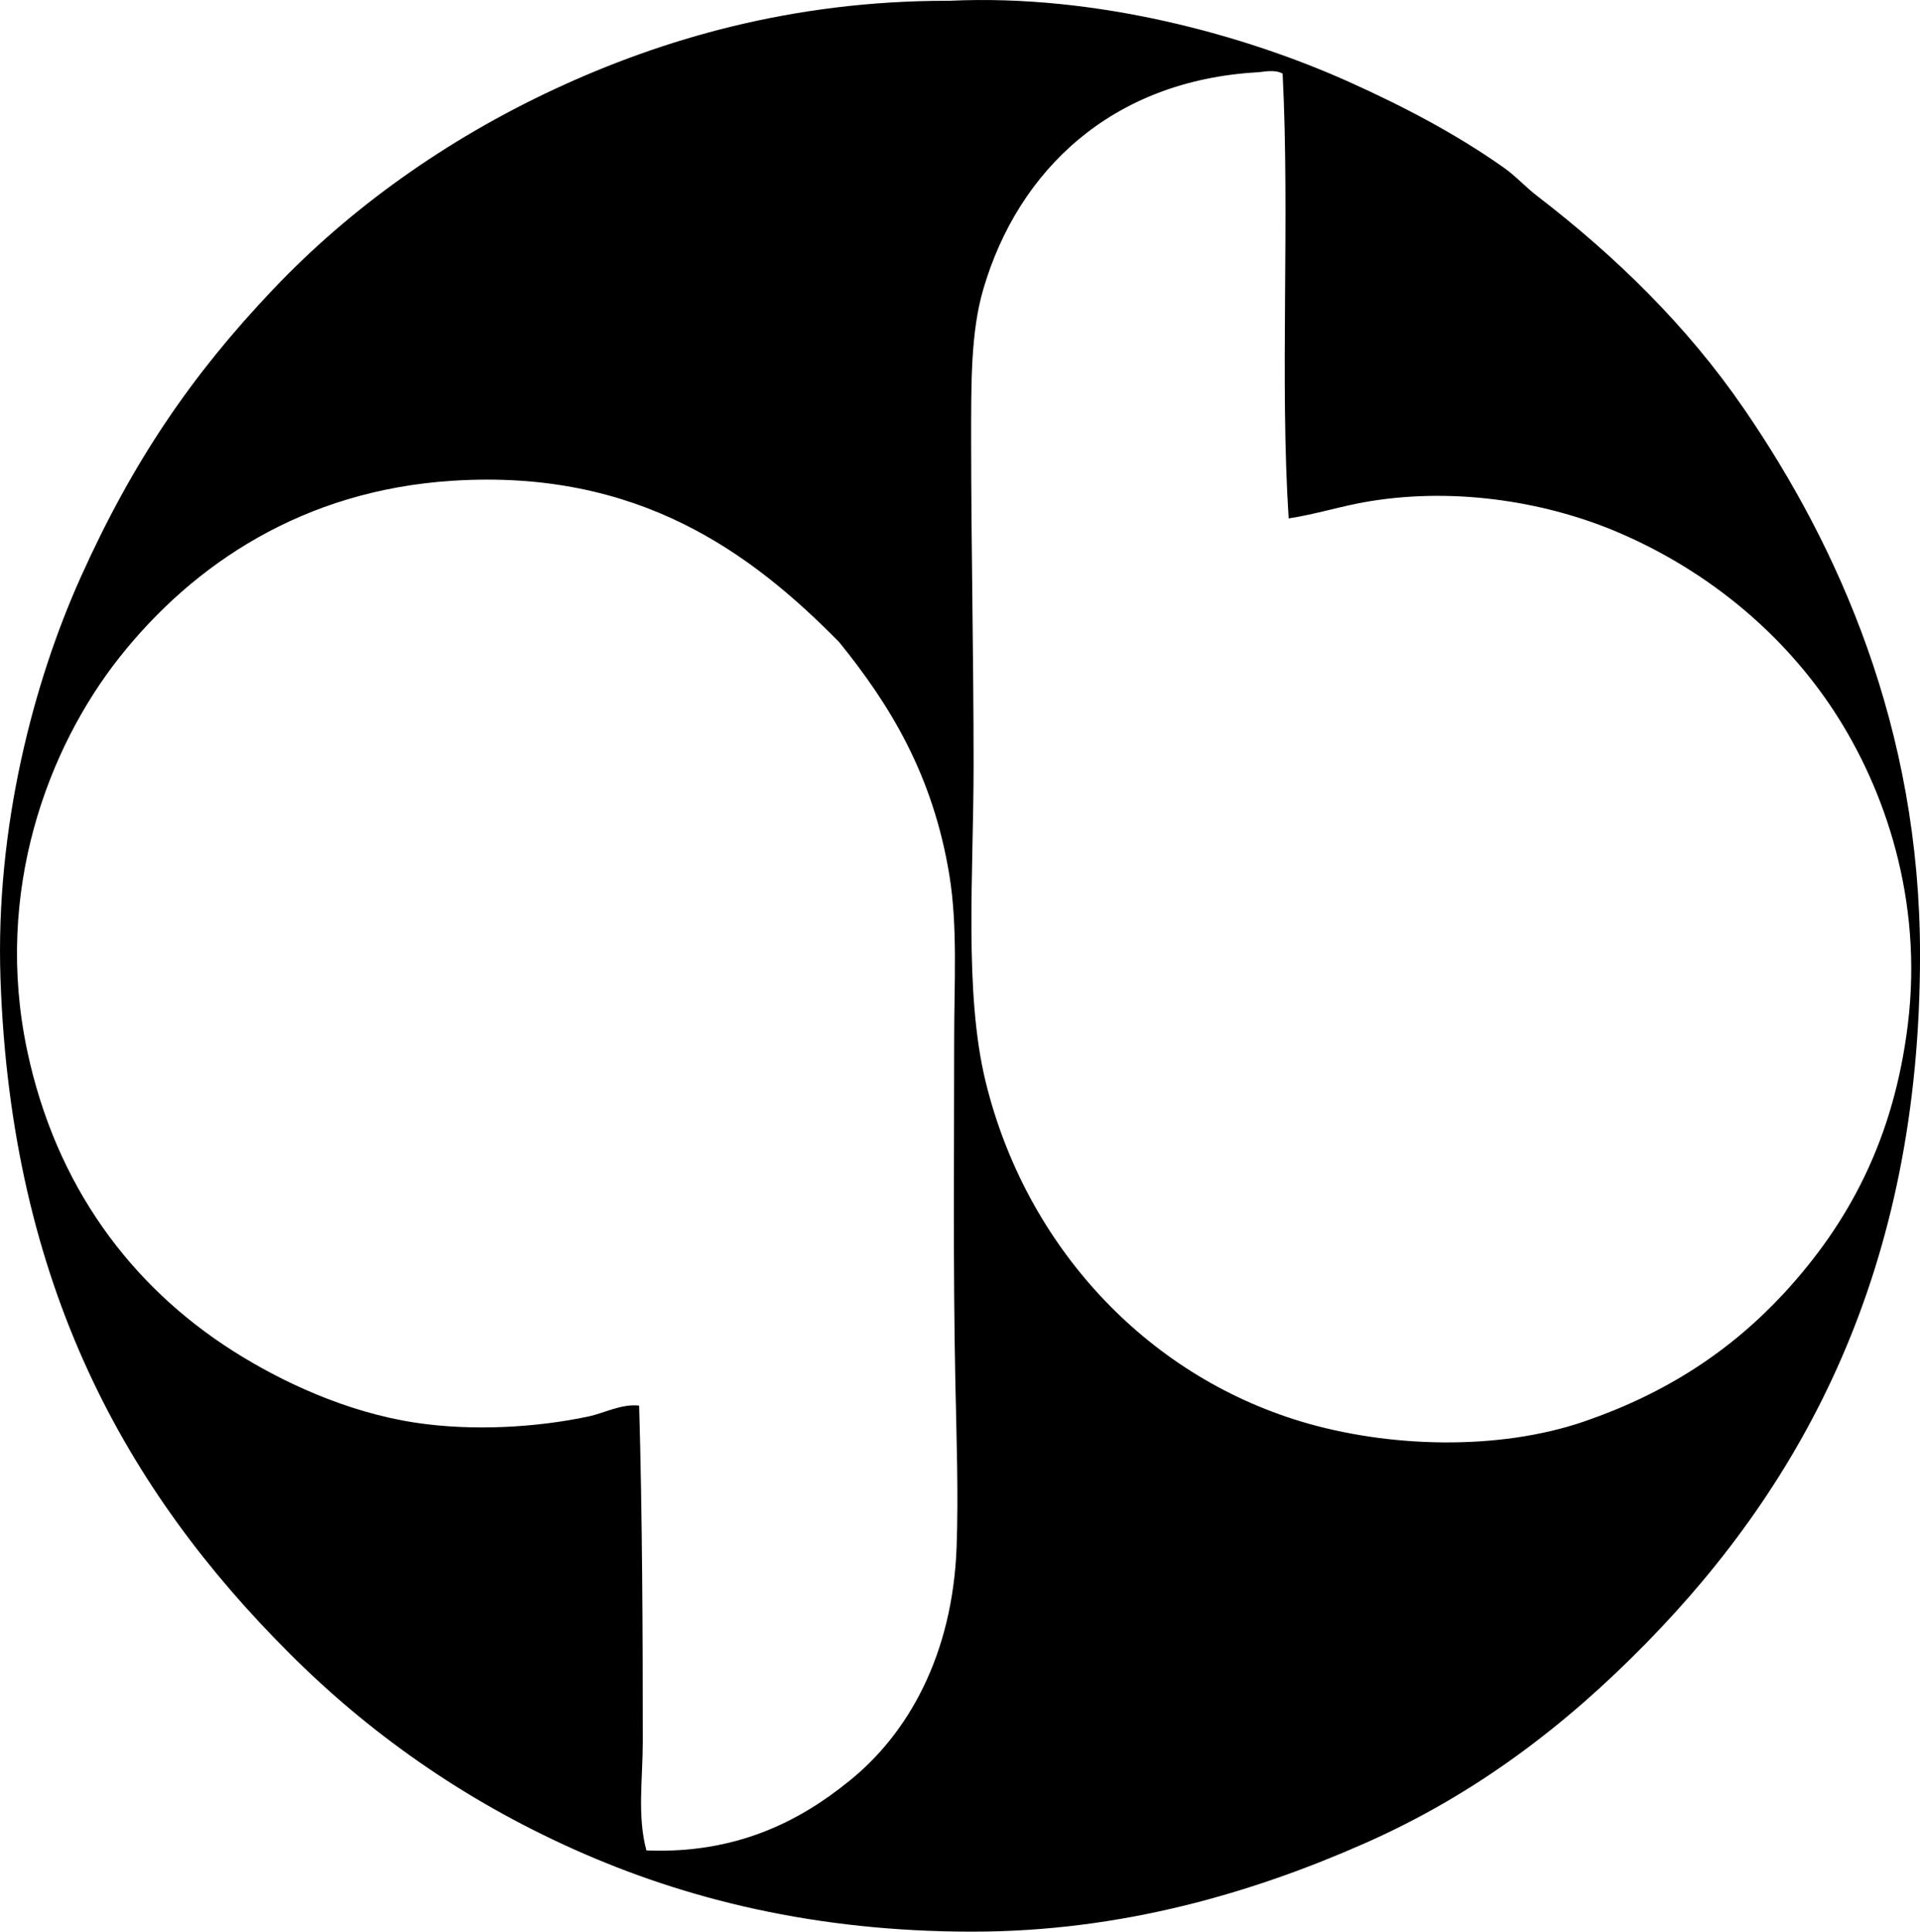 <svg enable-background="new 0 0 78.483 78.941" viewBox="0 0 78.483 78.941" xmlns="http://www.w3.org/2000/svg"><path clip-rule="evenodd" d="m38.805.032c6.019-.286 12.101 1.41 16.347 3.319 2.301 1.035 4.452 2.176 6.341 3.517.472.335.873.783 1.338 1.139 3.221 2.475 6.132 5.309 8.47 8.718 3.843 5.604 7.183 13.025 7.183 22.29 0 12.856-4.763 21.573-11.194 28.136-3.217 3.282-6.879 6.134-11.492 8.173-4.573 2.021-9.94 3.616-16.05 3.616-6.393 0-11.731-1.319-16.297-3.369-4.57-2.051-8.386-4.77-11.641-8.024-6.618-6.616-11.355-14.966-11.79-27.541-.215-6.2 1.361-12.146 3.27-16.396 2.139-4.764 4.545-8.28 7.876-11.789 3.136-3.303 7.052-6.104 11.492-8.173 4.404-2.053 9.725-3.615 16.049-3.616.032 0 .066.001.098 0zm12.582 2.923c-5.941.344-9.771 3.998-11.194 8.867-.514 1.755-.496 3.824-.496 6.192.001 4.284.1 8.764.1 13.275 0 4.397-.399 9.28.495 12.929 1.637 6.678 6.517 11.948 12.879 13.87 3.553 1.073 8.06 1.213 11.592 0 3.334-1.146 5.977-2.876 8.173-5.251 2.607-2.831 4.475-6.246 5.053-10.996.615-5.053-.927-9.58-3.021-12.78-2.034-3.106-5.061-5.684-8.768-7.281-2.802-1.207-6.541-1.904-10.254-1.288-1.126.187-2.174.531-3.27.693-.366-5.655.054-12.226-.247-18.179-.347-.179-.733-.07-1.042-.051zm-16.694 69.843c2.437-1.943 4.245-5.183 4.409-9.56.08-2.142-.003-4.448-.05-6.737-.096-4.717-.049-9.402-.049-13.969-.001-2.355.15-4.675-.199-6.786-.675-4.093-2.428-6.947-4.507-9.511-3.585-3.639-8.205-7.075-15.802-6.588-6.086.389-10.585 3.39-13.622 7.231-2.893 3.662-5.141 9.53-3.763 16.051 1.164 5.508 4.225 9.62 8.421 12.284 1.949 1.238 4.599 2.491 7.43 2.923 2.385.364 5.015.191 7.084-.248.675-.143 1.345-.524 2.08-.446.131 4.481.149 9.37.149 13.721 0 1.538-.232 3.058.149 4.458 3.645.147 6.246-1.181 8.27-2.823z" fill-rule="evenodd"/></svg>